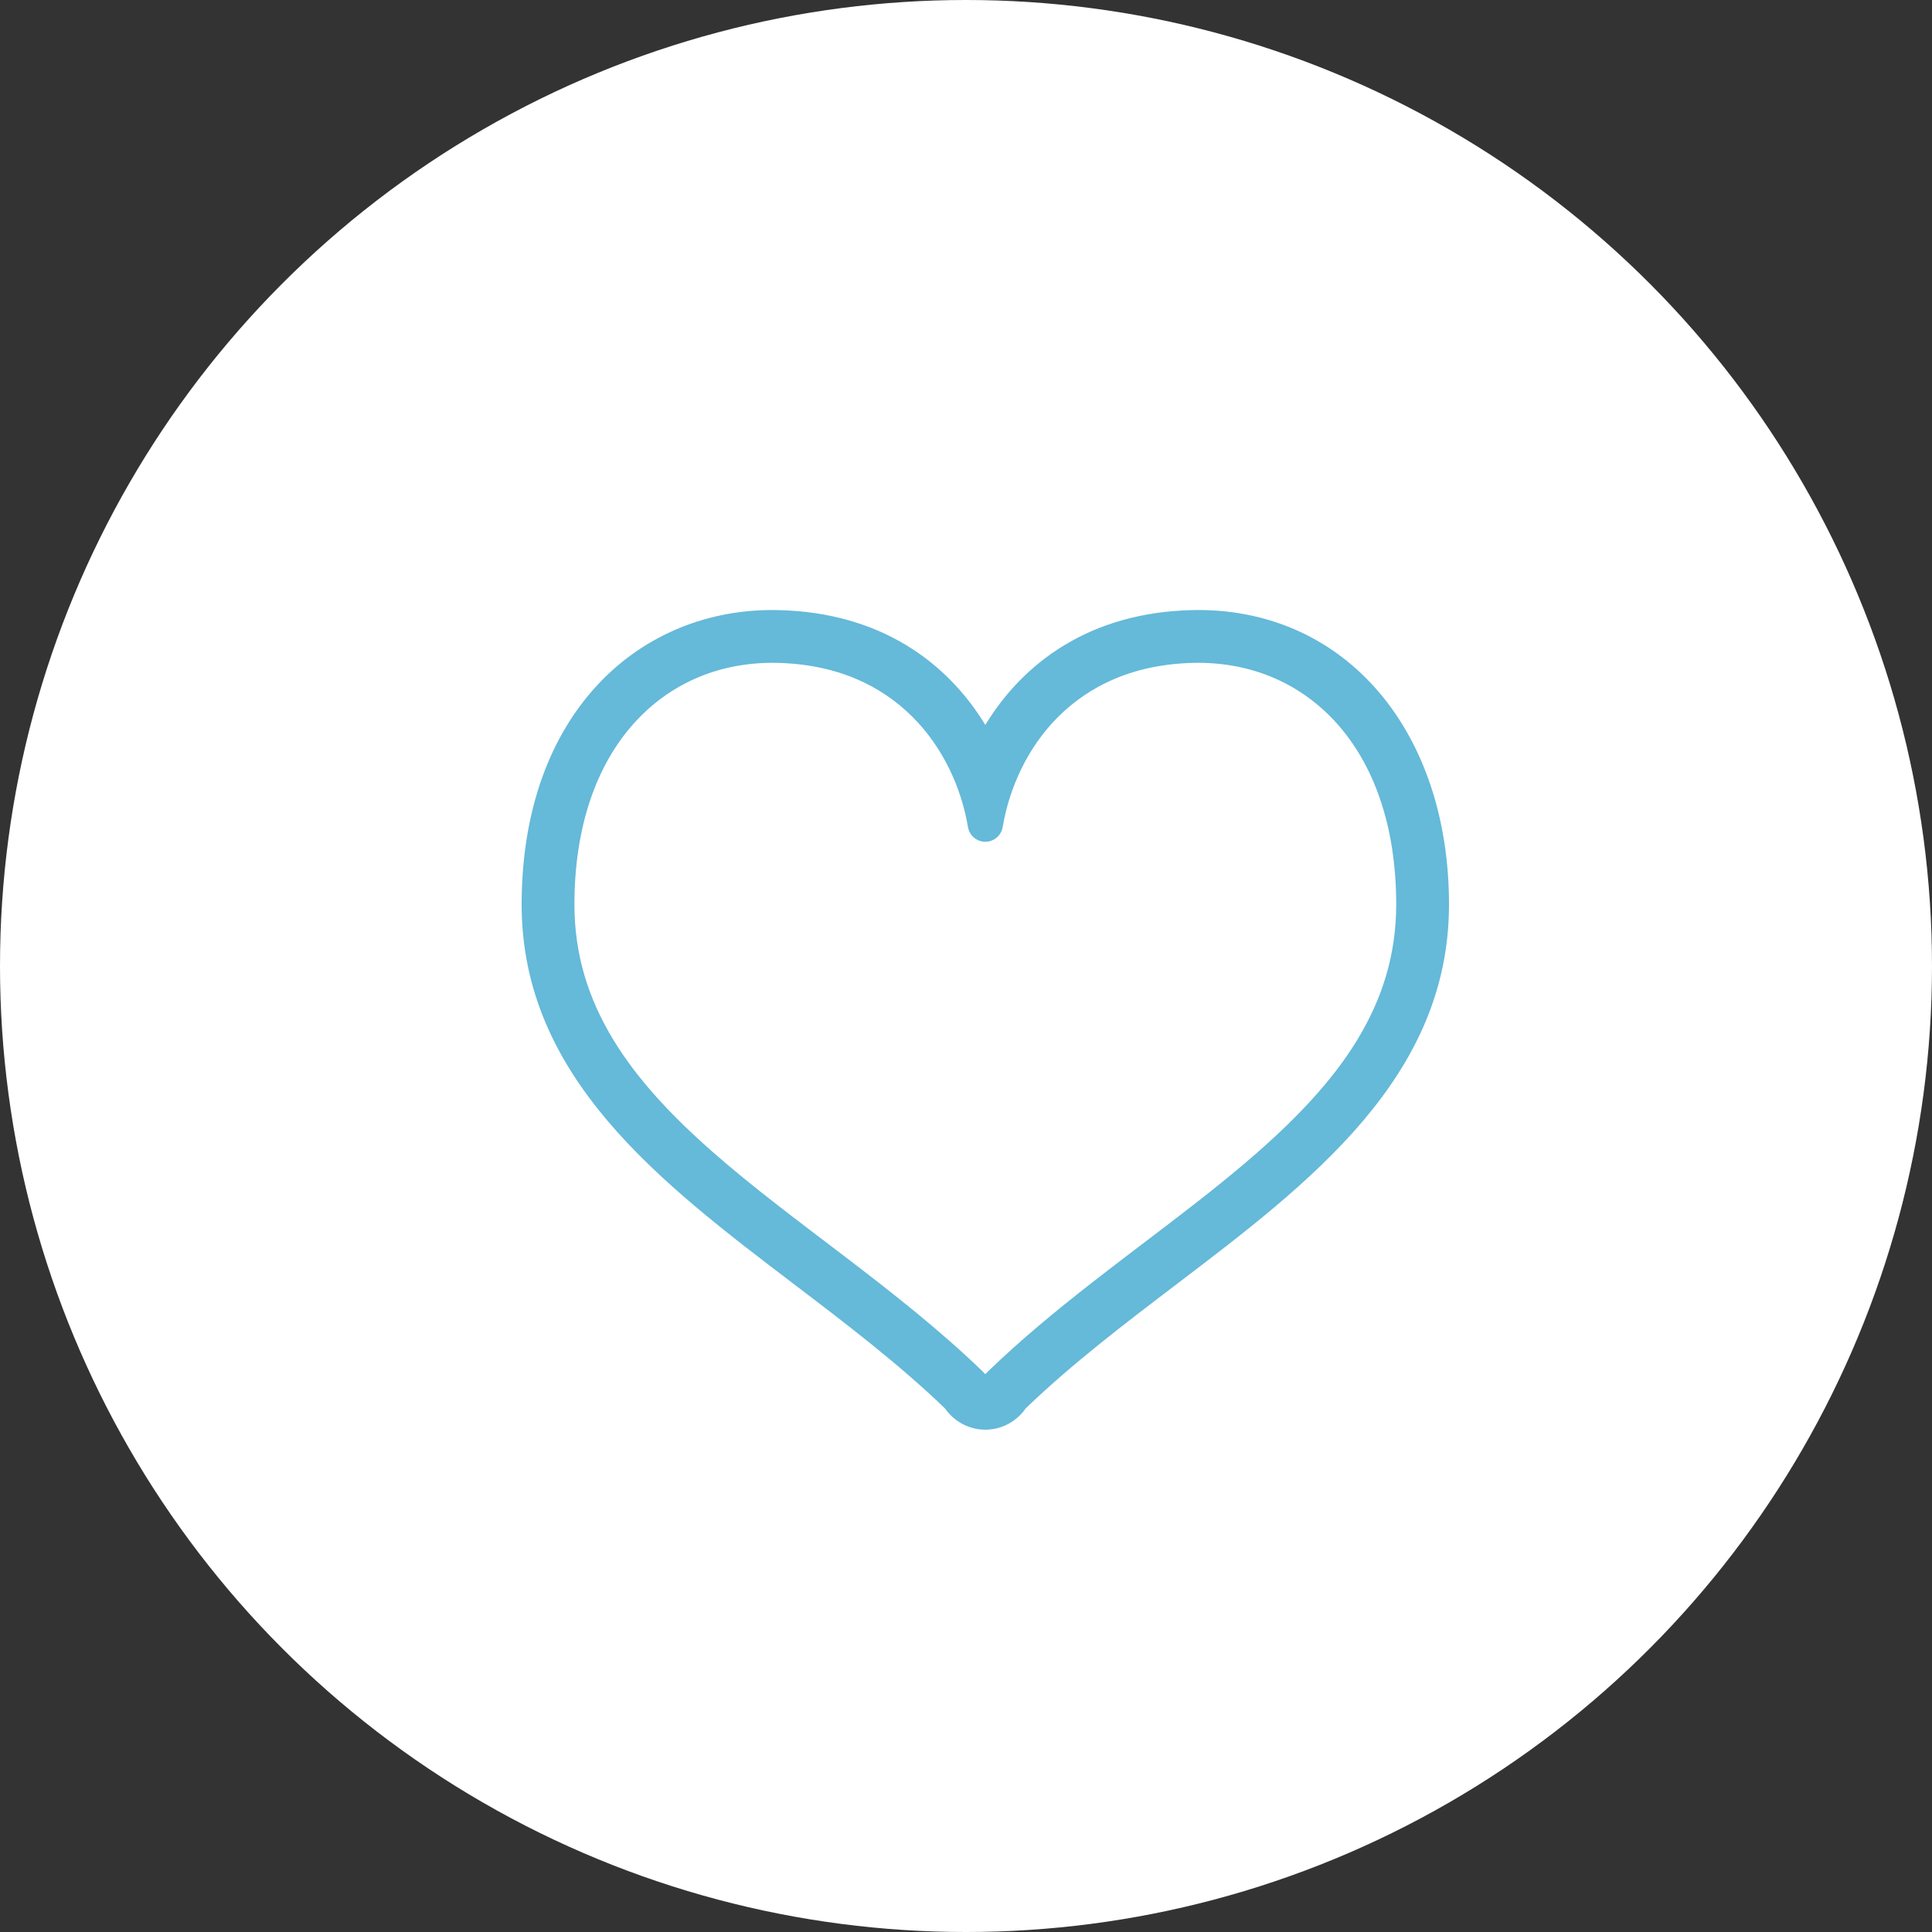 <svg width="100" height="100" viewBox="0 0 100 100" fill="none" xmlns="http://www.w3.org/2000/svg">
<rect x="0" y="0" width="100" height="100" fill="#333333" stroke="none"/>
<circle cx="50" cy="50" r="50" fill="white"/>
<path d="M62.025 31.575C61.937 31.575 61.851 31.576 61.763 31.578C56.407 31.681 52.943 34.322 51 37.523C49.057 34.322 45.593 31.681 40.237 31.578C40.15 31.576 40.062 31.575 39.975 31.575C36.36 31.575 33.079 33.025 30.739 35.657C28.294 38.409 27 42.268 27 46.817C27 55.748 34.163 61.196 41.089 66.463C43.762 68.496 46.524 70.598 48.916 72.903L49.022 73.048C49.497 73.633 50.187 73.977 50.925 73.998L51 74L51.079 73.998C51.814 73.976 52.502 73.633 52.977 73.05L53.085 72.902C55.476 70.597 58.239 68.495 60.911 66.463C67.837 61.196 75 55.749 75 46.817C75 37.843 69.664 31.575 62.025 31.575ZM61.818 62.327C58.338 65.041 54.489 67.751 51.163 70.961C51.098 71.023 51.046 71.077 50.999 71.127C50.95 71.076 50.904 71.025 50.837 70.961C46.403 66.684 41.038 63.283 36.858 59.598C34.766 57.759 32.975 55.857 31.721 53.777C30.467 51.696 29.735 49.45 29.732 46.817C29.734 42.67 30.933 39.552 32.782 37.472C34.634 35.394 37.148 34.312 39.975 34.307L40.185 34.309C43.352 34.376 45.607 35.497 47.218 37.092C48.824 38.688 49.765 40.8 50.103 42.81C50.176 43.249 50.555 43.569 51 43.569C51.446 43.569 51.824 43.249 51.898 42.81C52.236 40.8 53.176 38.688 54.782 37.092C56.393 35.497 58.649 34.376 61.815 34.309L62.025 34.307C64.853 34.312 67.366 35.394 69.219 37.472C71.067 39.552 72.266 42.67 72.268 46.817C72.265 49.45 71.533 51.696 70.279 53.777C68.4 56.897 65.301 59.614 61.818 62.327Z" fill="#65B9D9"/>
</svg>
